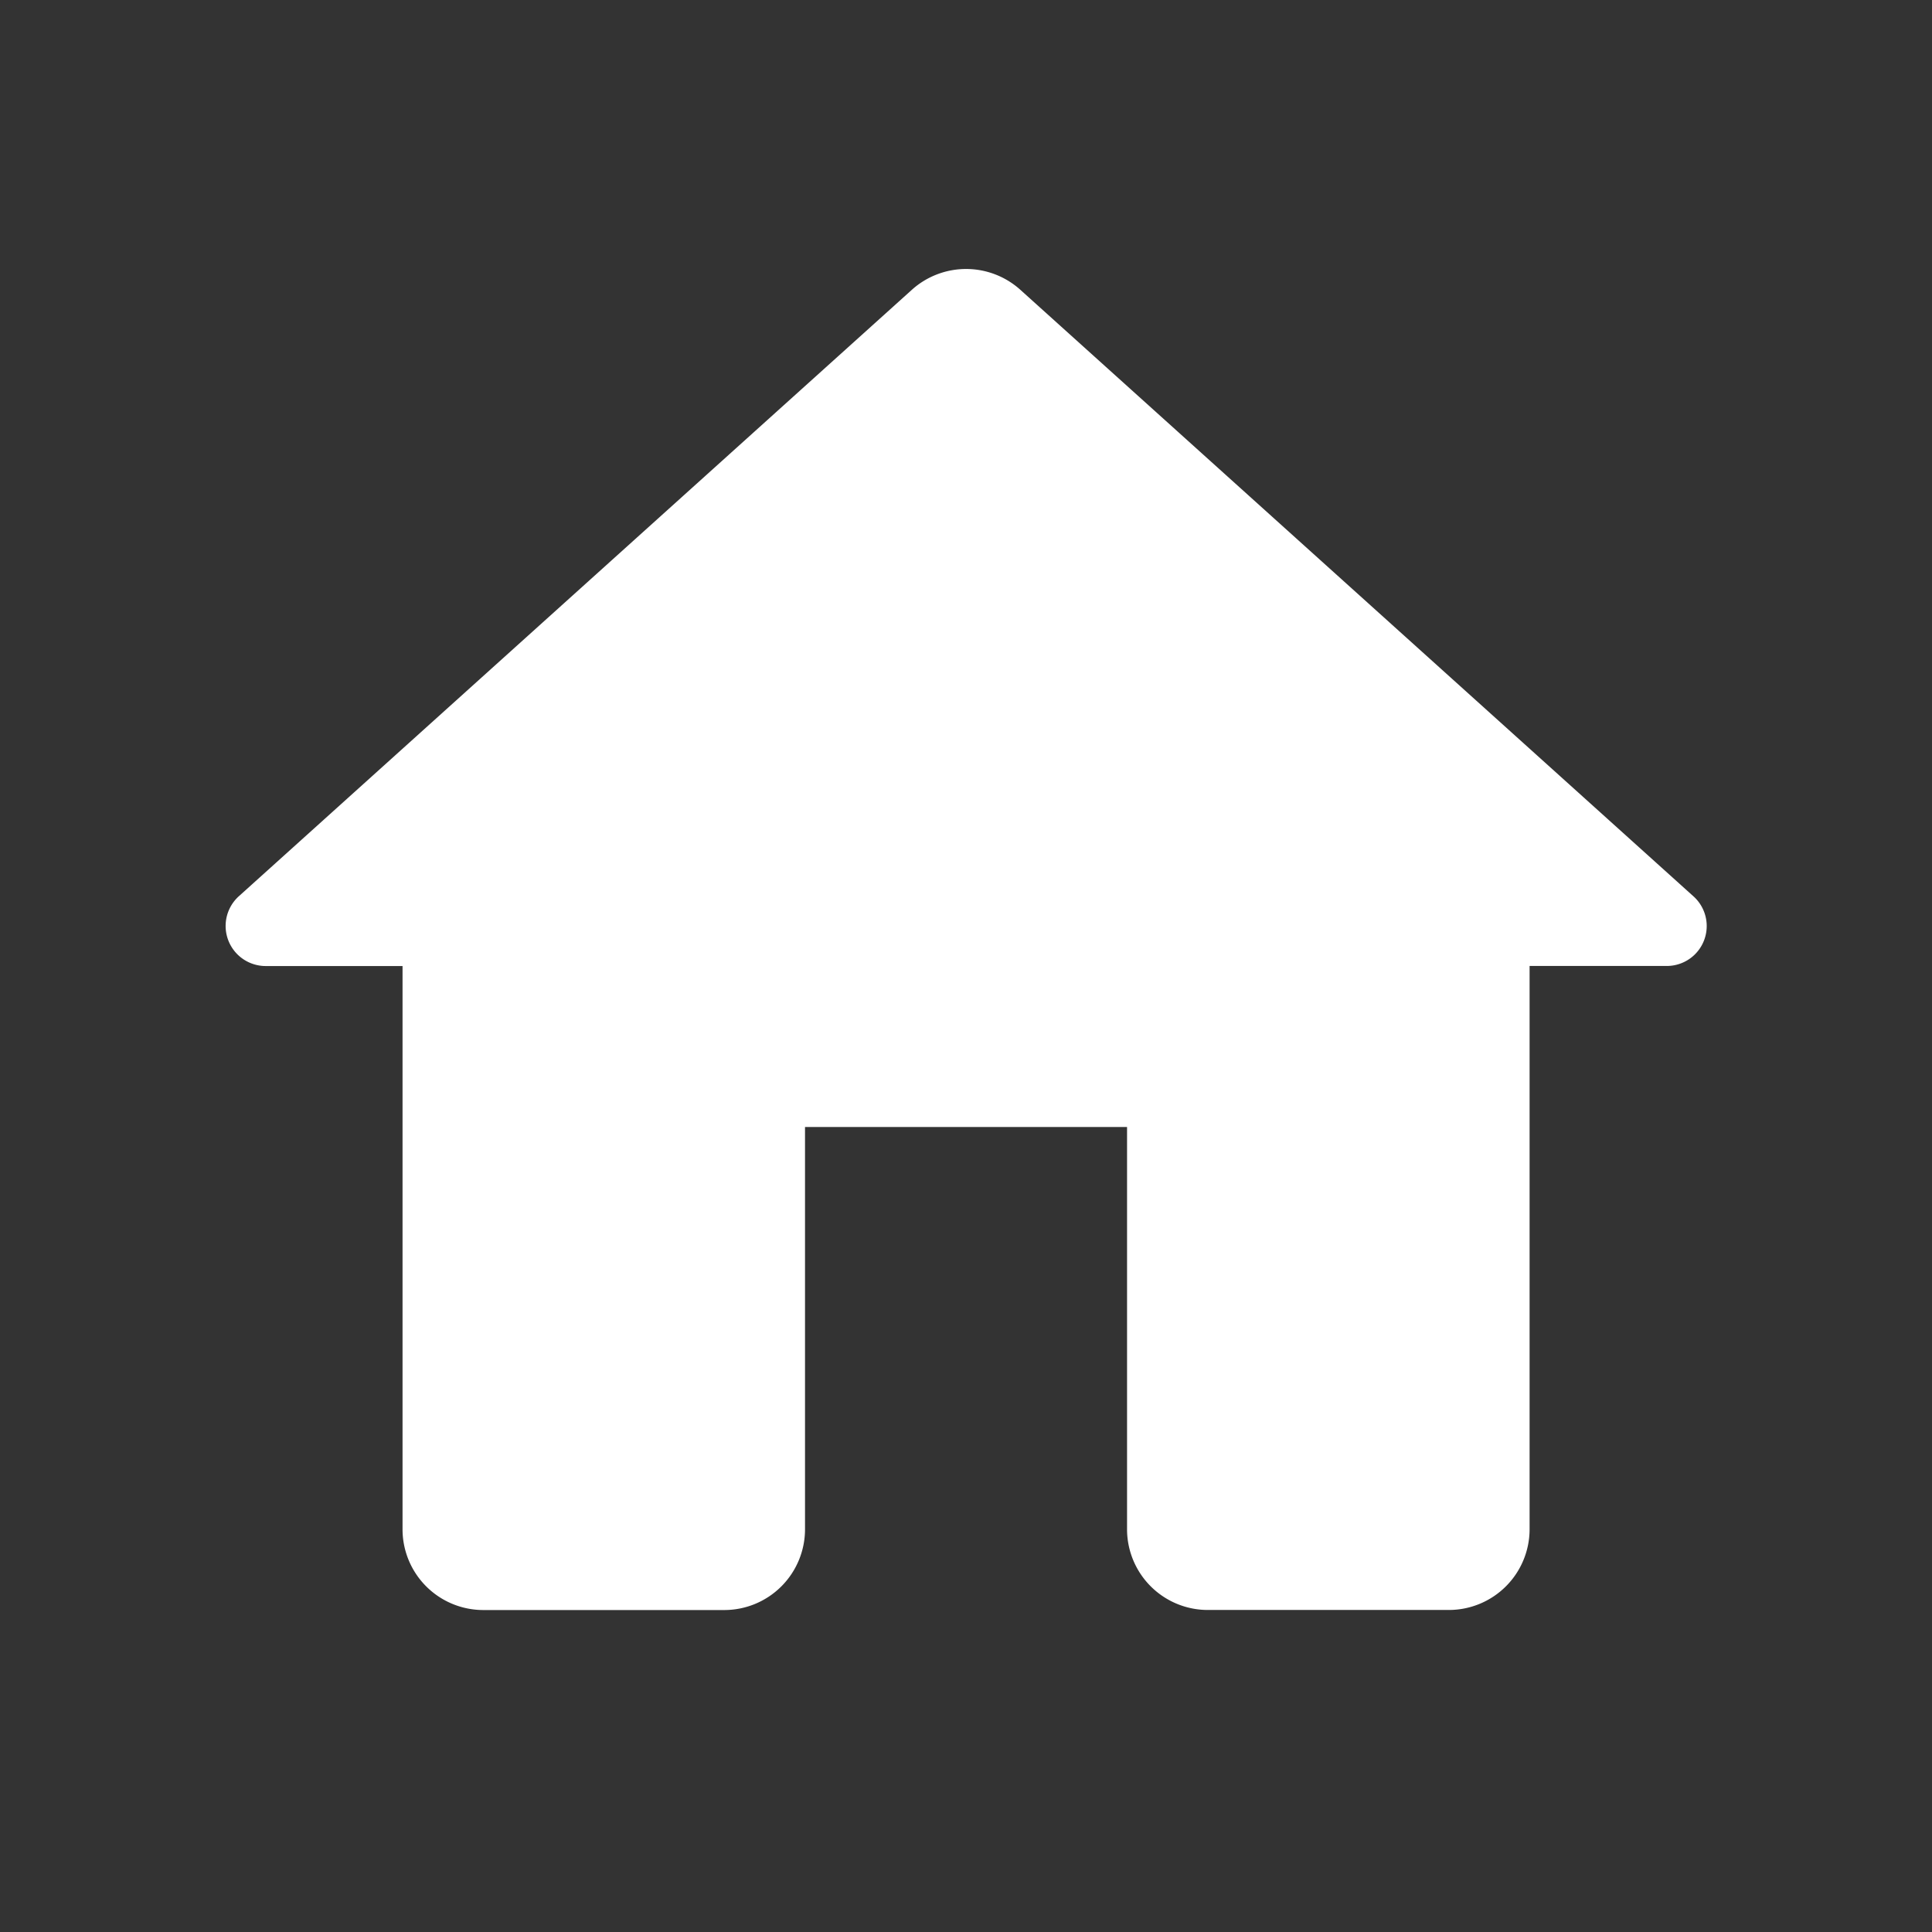 <svg xmlns="http://www.w3.org/2000/svg" width="29.949" height="29.949" viewBox="0 0 29.949 29.949"><rect x="0" y="0" width="29.949" height="29.949" fill="#333333" stroke="none"/><g transform="translate(-13 -263)"><g transform="translate(-2 -1)"><g transform="translate(15 264)"><path d="M0,0H29.949V29.949H0Z" fill="none"/><path d="M11.784,22.881V16.641h4.992v6.239a1.252,1.252,0,0,0,1.248,1.248h3.744a1.252,1.252,0,0,0,1.248-1.248V14.145h2.121a.619.619,0,0,0,.412-1.086l-10.432-9.4a1.257,1.257,0,0,0-1.672,0L3.012,13.06a.621.621,0,0,0,.412,1.086H5.545v8.735a1.252,1.252,0,0,0,1.248,1.248h3.744A1.252,1.252,0,0,0,11.784,22.881Z" transform="translate(0.695 0.829)" fill="#fff"/></g></g></g></svg>